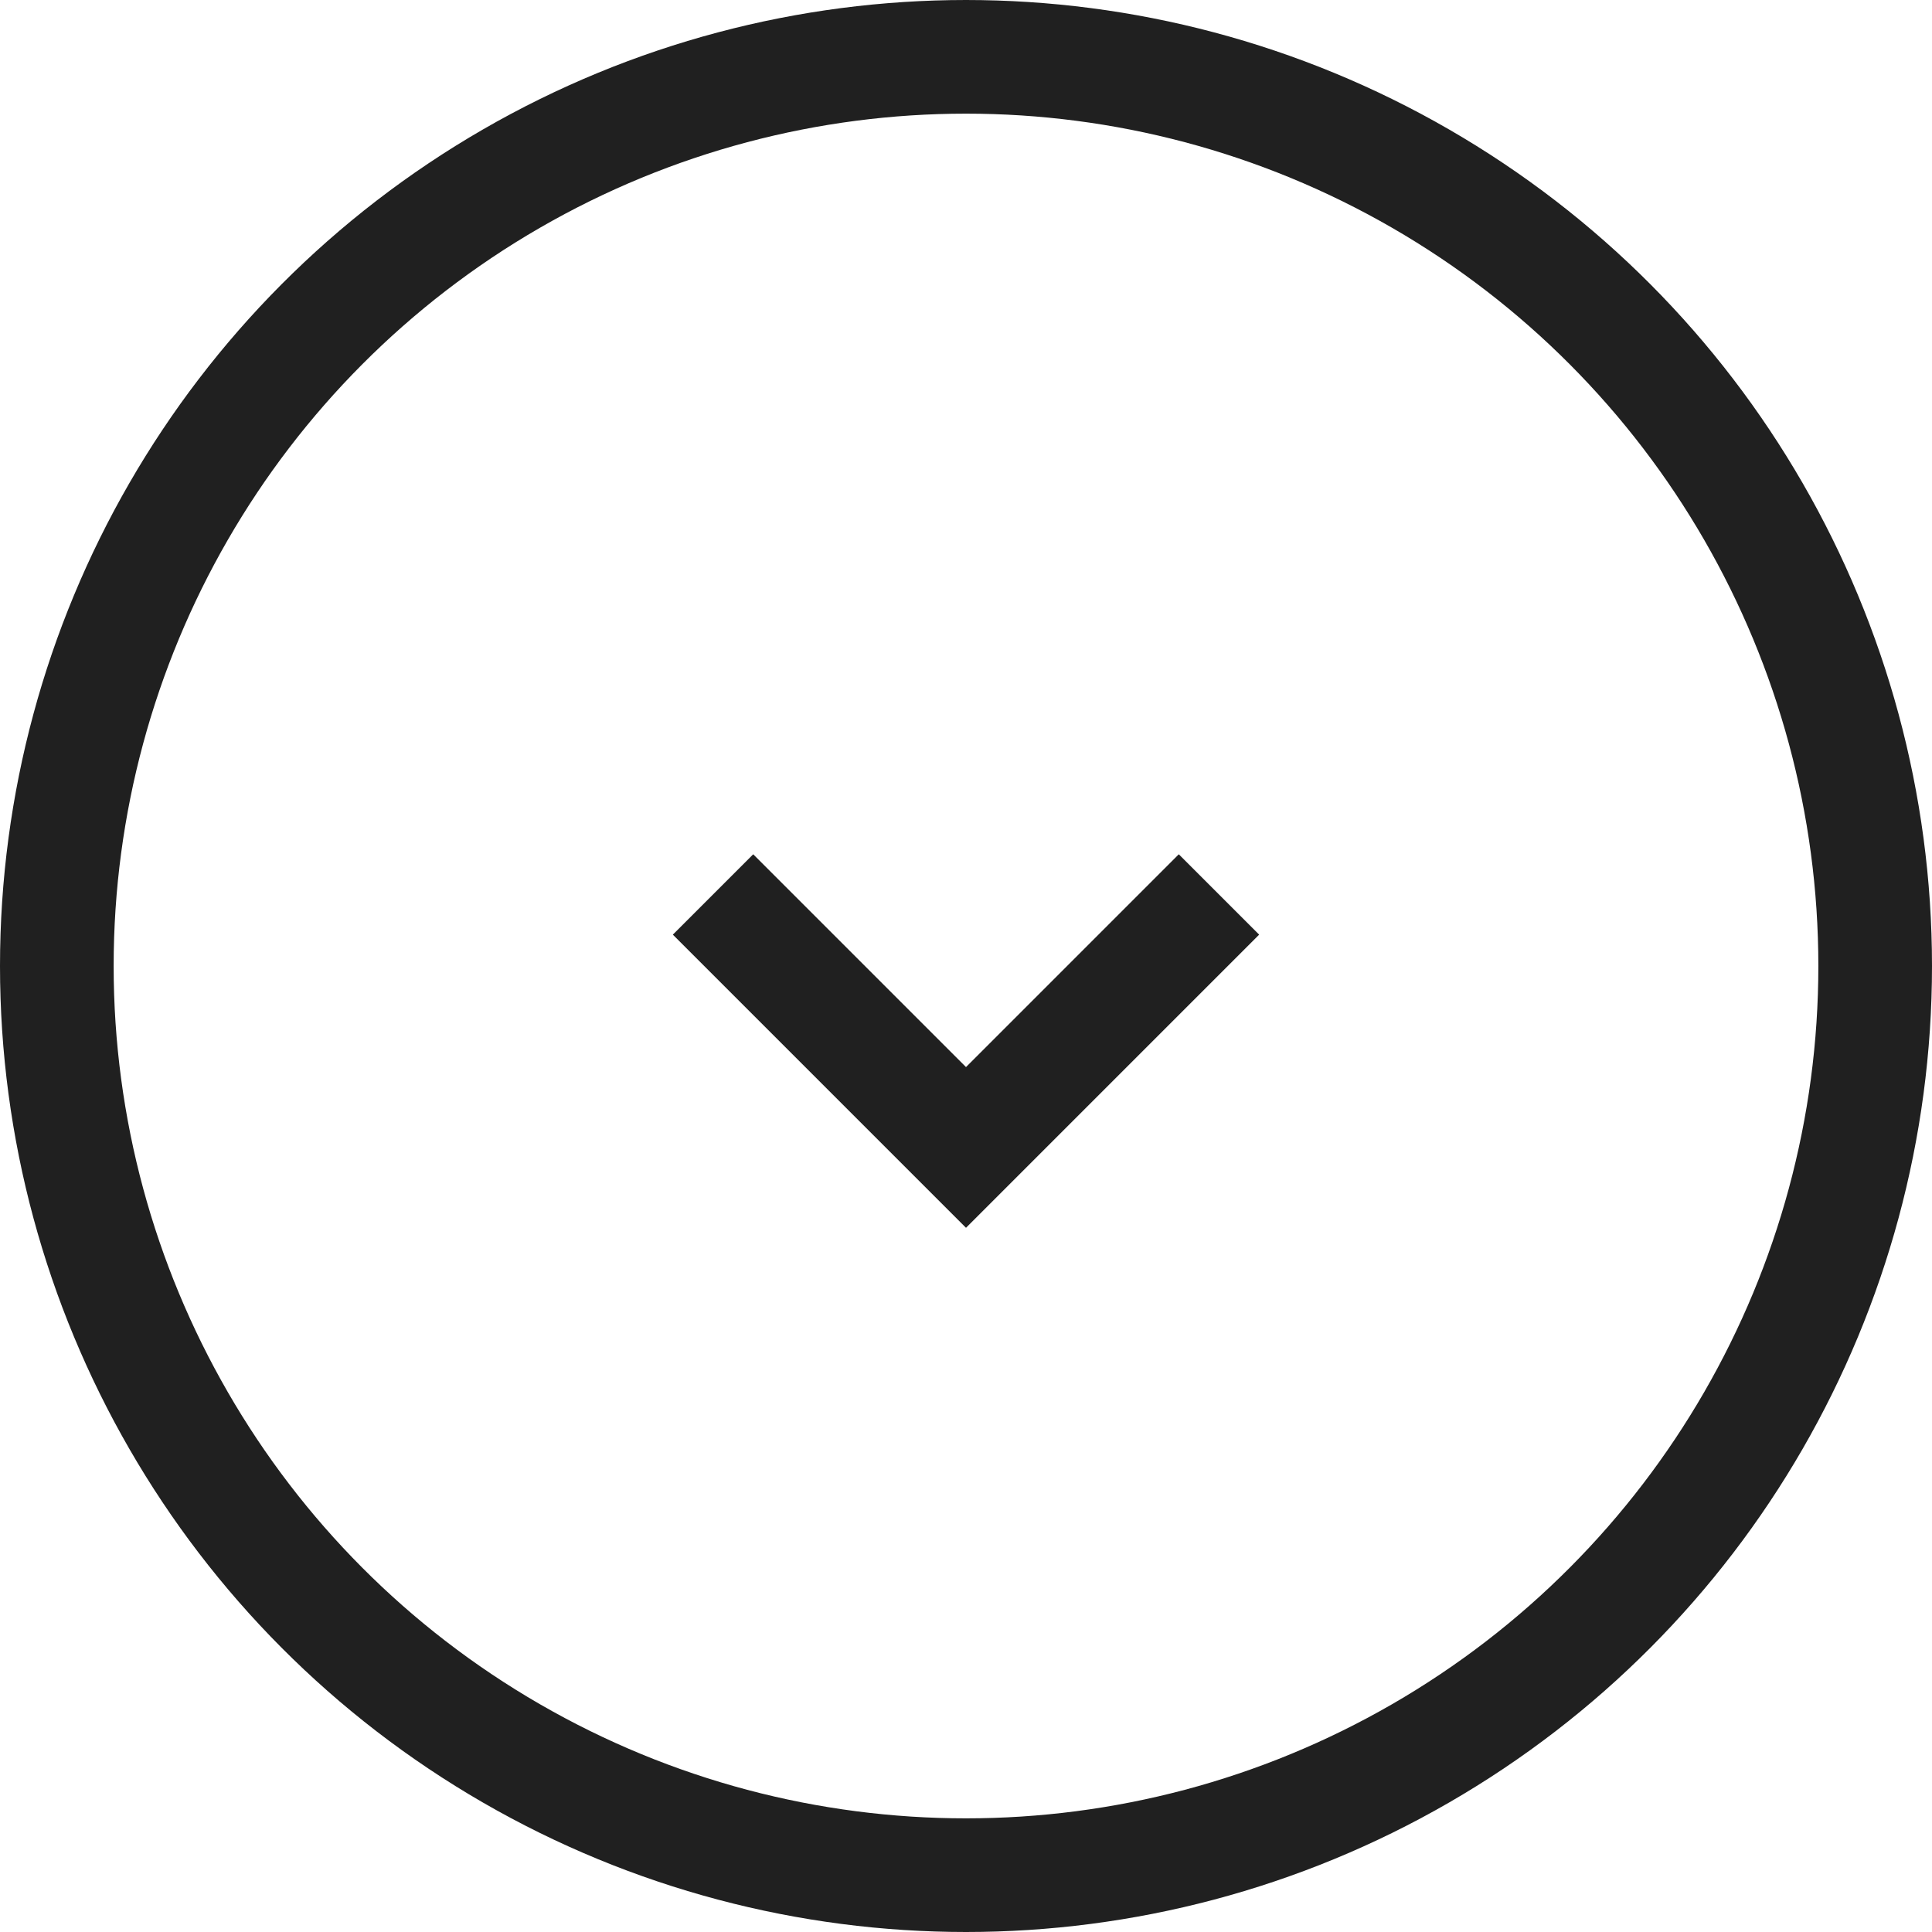 <svg width="34" height="34" viewBox="0 0 34 34" fill="none" xmlns="http://www.w3.org/2000/svg">
<circle cx="17" cy="17" r="16" stroke="#202020" stroke-width="2"/>
<path d="M12.548 15.741L17 20.193L21.452 15.741" stroke="#202020" stroke-width="2"/>
</svg>
